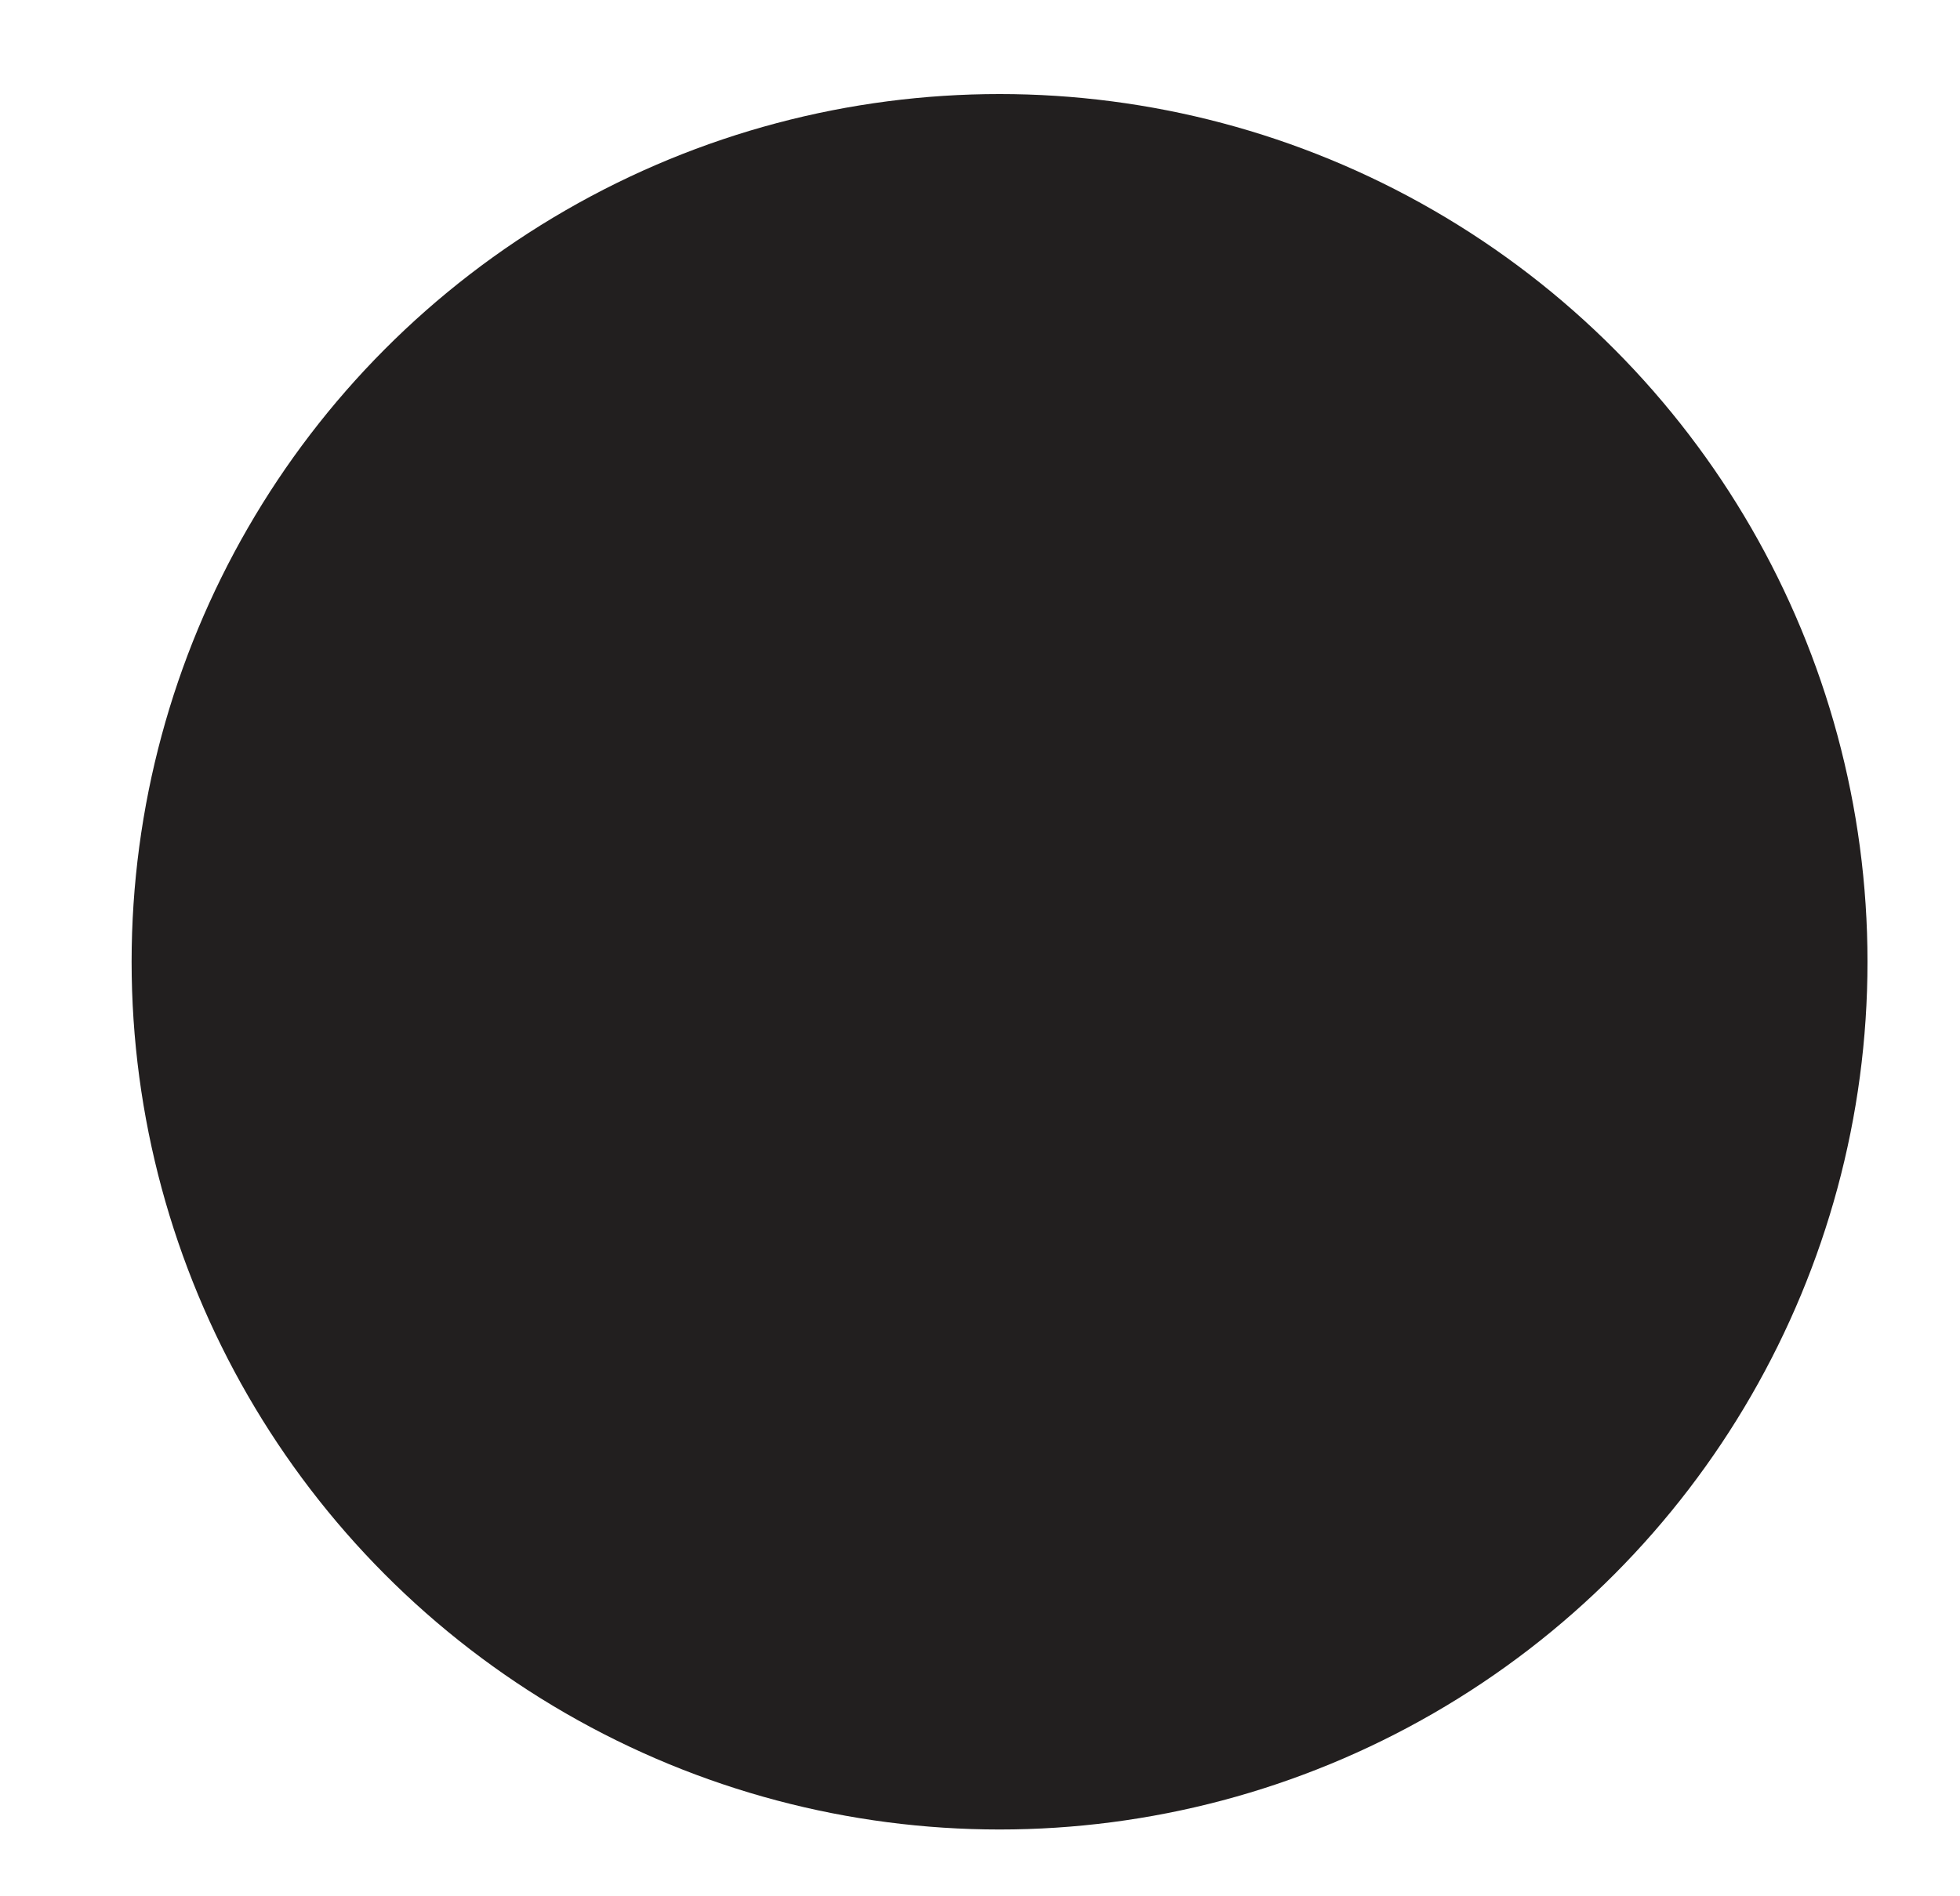 <?xml version="1.0" encoding="utf-8"?>
<!-- Generator: Adobe Illustrator 17.0.1, SVG Export Plug-In . SVG Version: 6.00 Build 0)  -->
<!DOCTYPE svg PUBLIC "-//W3C//DTD SVG 1.1//EN" "http://www.w3.org/Graphics/SVG/1.1/DTD/svg11.dtd">
<svg version="1.1" id="Livello_1" xmlns="http://www.w3.org/2000/svg" xmlns:xlink="http://www.w3.org/1999/xlink" x="0px" y="0px"
	 width="34.625px" height="33.5px" viewBox="628.39 84.265 34.625 33.5" enable-background="new 628.39 84.265 34.625 33.5"
	 xml:space="preserve">
<circle fill="#221F1F" cx="646.048" cy="101.26" r="15.333"/>
</svg>
